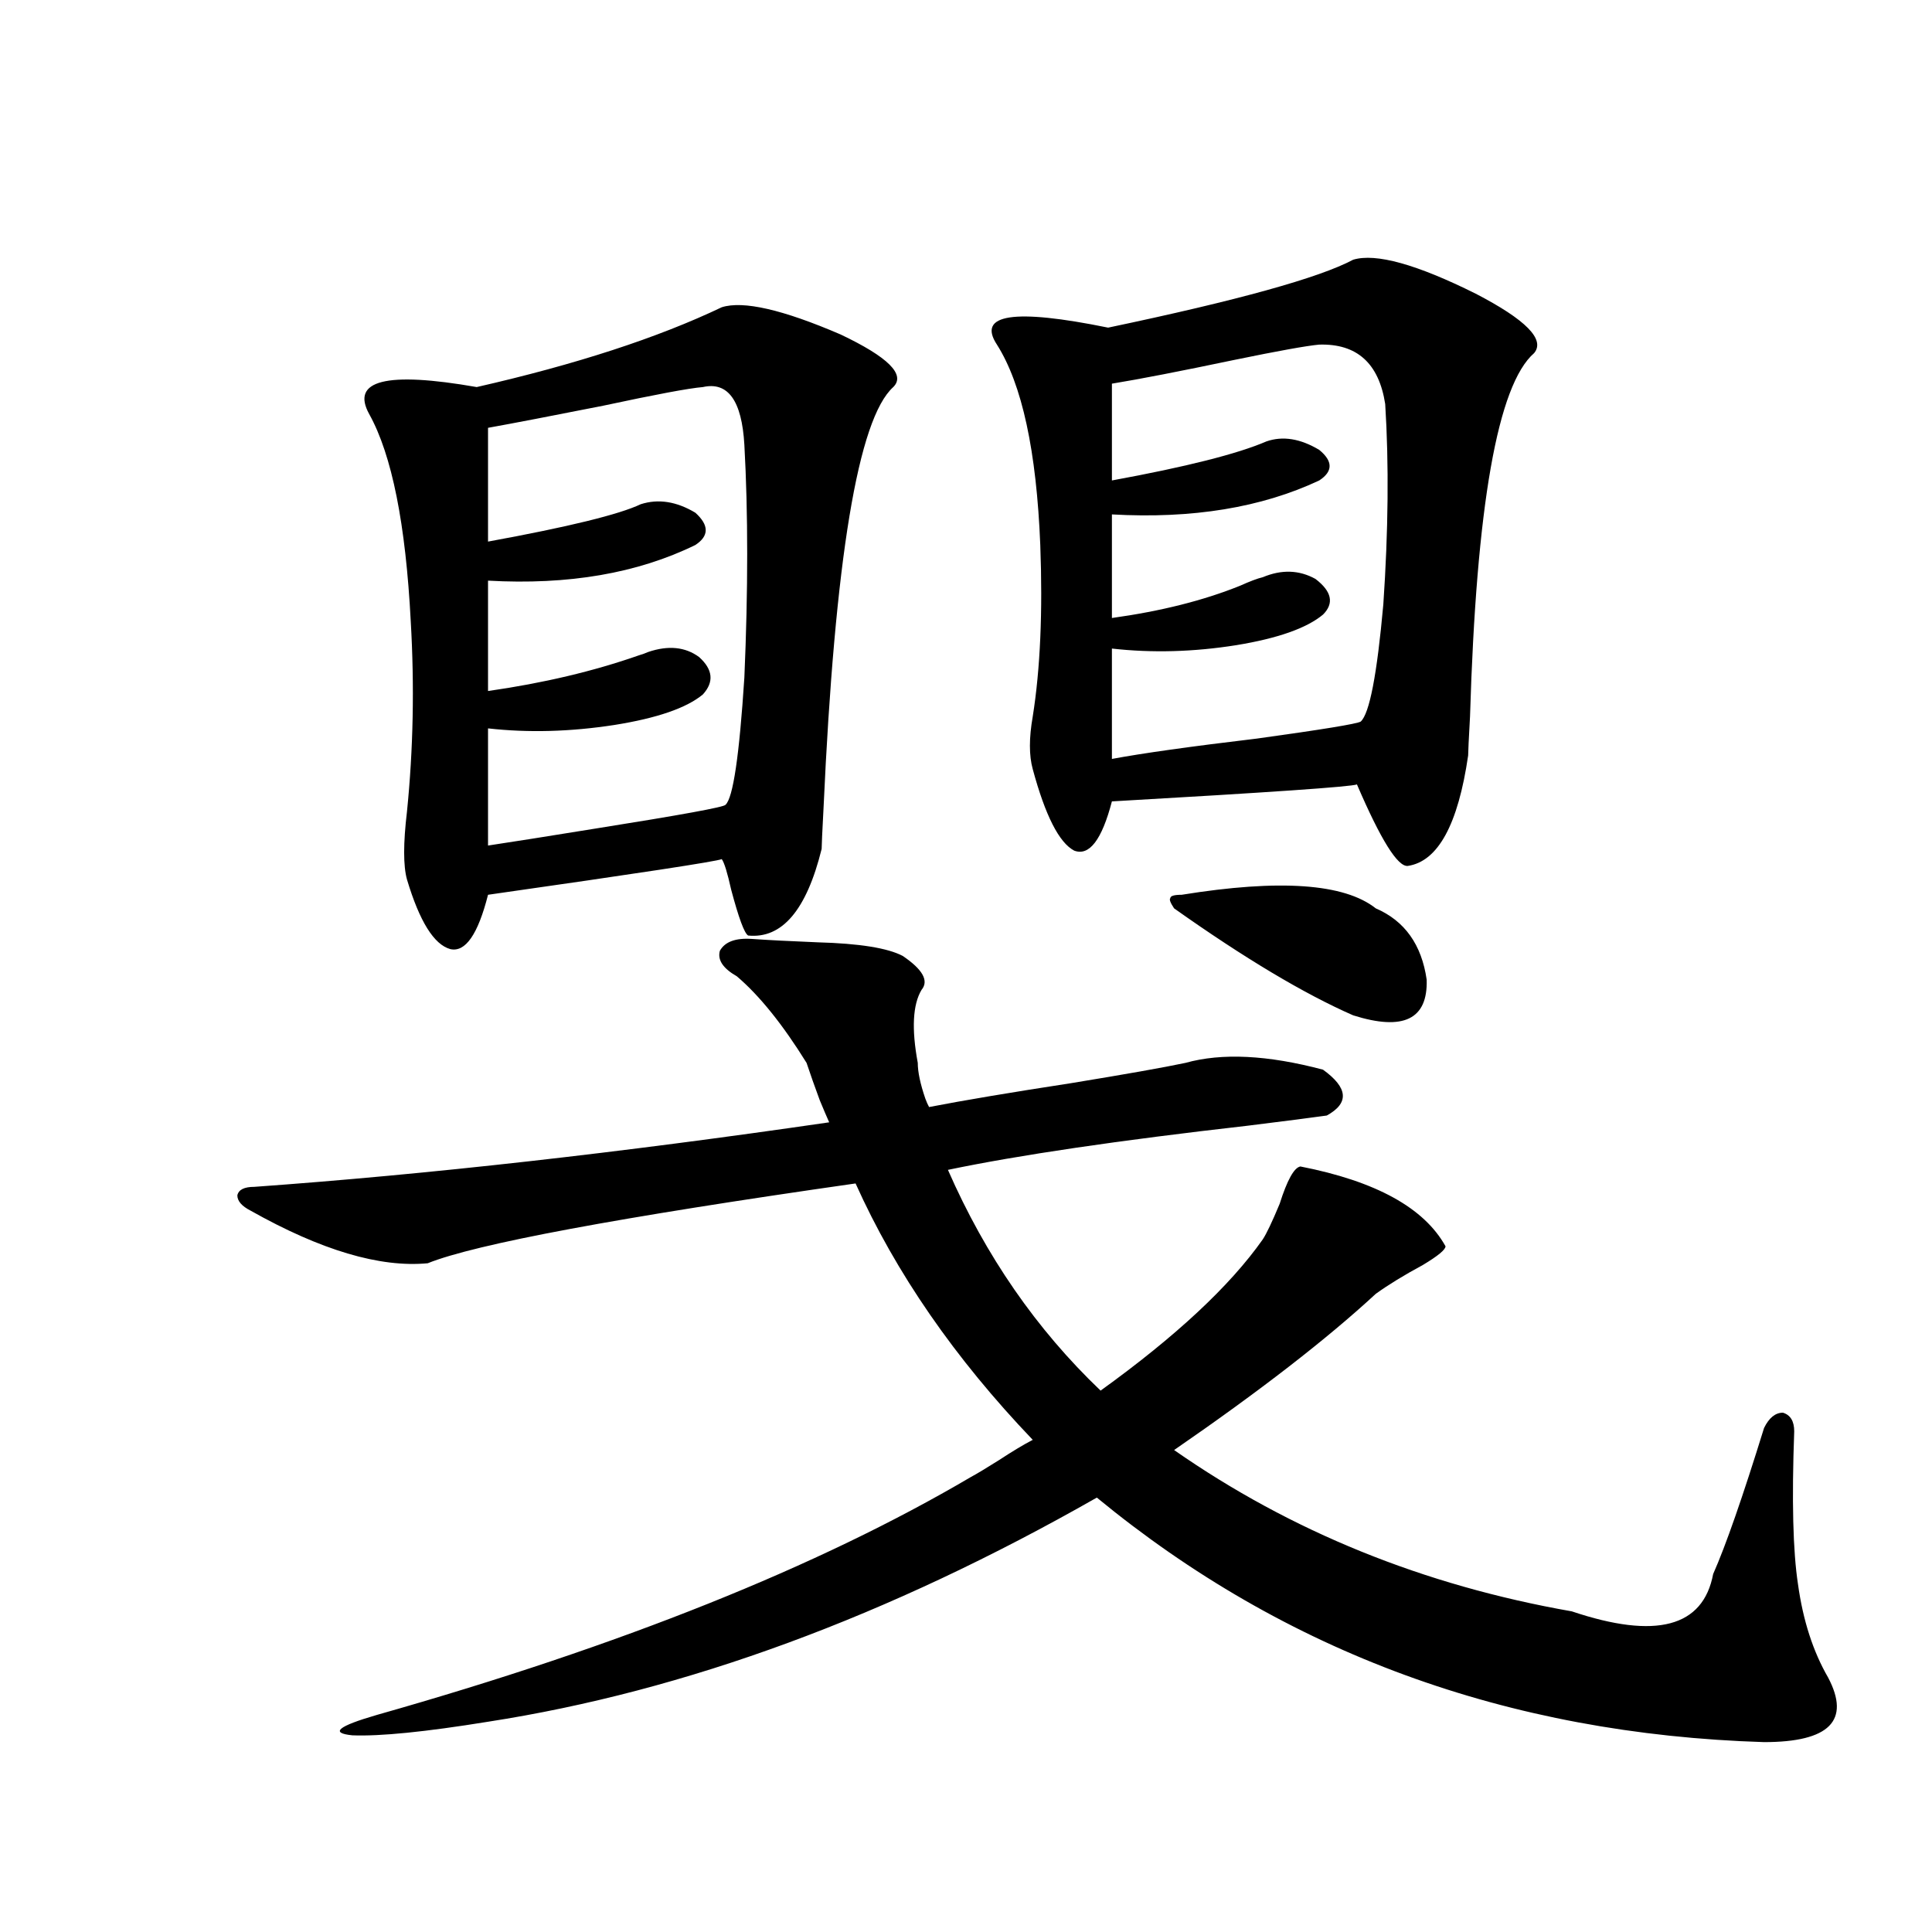 <?xml version="1.0" encoding="utf-8"?>
<!-- Generator: Adobe Illustrator 16.0.0, SVG Export Plug-In . SVG Version: 6.00 Build 0)  -->
<!DOCTYPE svg PUBLIC "-//W3C//DTD SVG 1.1//EN" "http://www.w3.org/Graphics/SVG/1.1/DTD/svg11.dtd">
<svg version="1.1" id="图层_1" xmlns="http://www.w3.org/2000/svg" xmlns:xlink="http://www.w3.org/1999/xlink" x="0px" y="0px"
	 width="1000px" height="1000px" viewBox="0 0 1000 1000" enable-background="new 0 0 1000 1000" xml:space="preserve">
<path d="M195.044,887.648c126.171-35.746,228.607-76.753,307.31-123.047c3.247-1.758,8.125-4.683,14.634-8.789
	c7.149-4.683,13.003-8.198,17.561-10.547c-40.334-42.188-70.897-86.421-91.705-132.715
	c-122.924,17.578-196.748,31.353-221.458,41.309c-24.725,2.349-55.288-6.729-91.705-27.246c-4.558-2.334-6.829-4.971-6.829-7.91
	c0.641-2.925,3.567-4.395,8.78-4.395c89.754-6.44,188.929-17.578,297.554-33.398c-1.311-2.925-2.927-6.729-4.878-11.426
	c-2.606-7.031-4.878-13.472-6.829-19.336c-12.362-19.912-24.39-34.854-36.097-44.824c-7.164-4.092-10.091-8.486-8.78-13.184
	c2.592-4.683,8.125-6.729,16.585-6.152c8.445,0.591,19.832,1.182,34.146,1.758c21.463,0.591,36.097,2.939,43.901,7.031
	c10.396,7.031,13.658,12.896,9.756,17.578c-4.558,7.622-5.213,20.215-1.951,37.793c0,4.697,1.296,10.85,3.902,18.457
	c0.641,1.758,1.296,3.228,1.951,4.395c18.201-3.516,42.591-7.607,73.169-12.305c28.612-4.683,48.444-8.198,59.511-10.547
	c18.856-5.273,42.591-4.092,71.218,3.516c13.003,9.38,13.658,17.29,1.951,23.73c-8.46,1.182-22.118,2.939-40.975,5.273
	c-66.995,7.622-118.701,15.244-155.118,22.852c19.512,44.536,45.853,82.617,79.022,114.258c39.023-28.125,66.98-54.189,83.9-78.223
	c1.951-2.925,4.878-9.077,8.78-18.457c3.902-12.305,7.47-18.745,10.731-19.336c39.023,7.622,64.054,21.396,75.12,41.309
	c0,1.758-3.902,4.985-11.707,9.668c-9.756,5.273-17.896,10.259-24.39,14.941c-25.365,23.442-60.166,50.4-104.388,80.859
	c60.486,42.188,129.098,70.024,205.849,83.496c43.566,14.64,67.956,8.199,73.169-19.336c6.494-14.639,15.274-39.839,26.341-75.586
	c2.592-5.273,5.854-7.91,9.756-7.91c3.902,1.182,5.854,4.395,5.854,9.668c-1.311,35.747-0.655,62.114,1.951,79.102
	c2.592,18.746,7.805,34.854,15.609,48.34c11.707,22.262,0.641,33.398-33.17,33.398c-132.68-4.105-247.799-46.293-345.357-126.563
	c-107.97,61.523-213.013,100.195-315.114,116.016c-32.529,5.273-55.943,7.608-70.242,7.031
	C170.654,897.015,174.877,893.499,195.044,887.648z M373.576,159.035c11.052-3.516,31.539,1.182,61.462,14.063
	c24.71,11.729,33.811,20.806,27.316,27.246c-18.216,16.411-30.243,89.072-36.097,217.969c-0.655,12.305-0.976,19.336-0.976,21.094
	c-7.805,31.641-20.487,46.582-38.048,44.824c-1.951-1.167-4.878-9.077-8.78-23.73c-1.951-8.789-3.582-14.063-4.878-15.82
	c-2.606,1.182-42.926,7.334-120.973,18.457c-5.213,20.518-11.707,29.883-19.512,28.125c-8.46-2.334-15.944-14.351-22.438-36.035
	c-1.951-7.031-1.951-18.745,0-35.156c3.247-32.217,3.902-65.039,1.951-98.438c-2.606-50.386-9.756-86.133-21.463-107.227
	c-9.756-17.578,8.78-22.261,55.608-14.063C298.121,188.63,340.406,174.855,373.576,159.035z M363.82,200.344
	c-7.164,0.591-24.39,3.818-51.706,9.668c-26.676,5.273-46.508,9.092-59.511,11.426v58.887c41.615-7.607,67.956-14.063,79.022-19.336
	c9.101-2.925,18.536-1.455,28.292,4.395c7.149,6.455,7.149,12.017,0,16.699c-29.923,14.653-65.699,20.806-107.314,18.457v57.129
	c28.612-4.092,54.633-10.244,78.047-18.457c1.951-0.576,3.567-1.167,4.878-1.758c10.396-3.516,19.177-2.637,26.341,2.637
	c7.149,6.455,7.805,12.896,1.951,19.336c-8.46,7.031-23.749,12.305-45.853,15.82c-22.773,3.516-44.557,4.106-65.364,1.758v60.645
	c11.707-1.758,30.243-4.683,55.608-8.789c44.222-7.031,66.66-11.123,67.315-12.305c3.902-3.516,7.149-25.488,9.756-65.918
	c1.951-45.112,1.951-85.254,0-120.41C383.973,207.375,376.823,197.419,363.82,200.344z M700.397,134.426
	c11.707-3.516,32.835,2.349,63.413,17.578c26.006,13.486,36.097,23.73,30.243,30.762c-18.871,16.411-29.923,79.102-33.17,188.086
	c-0.655,11.729-0.976,18.457-0.976,20.215c-5.213,35.747-15.609,54.795-31.219,57.129c-5.213,0.591-13.993-13.472-26.341-42.188
	c-2.606,1.182-44.877,4.106-126.826,8.789c-5.213,19.927-11.707,28.428-19.512,25.488c-7.805-4.092-14.969-18.154-21.463-42.188
	c-1.951-7.031-1.951-16.108,0-27.246c3.902-24.609,5.198-54.189,3.902-88.77c-1.951-48.628-9.436-83.193-22.438-103.711
	c-10.411-15.82,8.78-18.745,57.56-8.789C640.552,155.52,682.837,143.806,700.397,134.426z M682.837,178.371
	c-6.509,0.591-21.143,3.228-43.901,7.91c-27.972,5.864-49.114,9.971-63.413,12.305v50.098c38.368-7.031,65.029-13.76,79.998-20.215
	c8.445-2.925,17.561-1.455,27.316,4.395c7.149,5.864,7.149,11.138,0,15.82c-29.923,14.063-65.699,19.927-107.314,17.578v53.613
	c25.365-3.516,47.469-9.077,66.34-16.699c5.198-2.334,9.101-3.804,11.707-4.395c9.756-4.092,18.856-3.804,27.316,0.879
	c8.445,6.455,9.756,12.607,3.902,18.457c-8.46,7.031-23.414,12.305-44.877,15.82c-22.118,3.516-43.581,4.106-64.389,1.758v57.129
	c15.609-2.925,40.64-6.44,75.12-10.547c33.811-4.683,51.706-7.607,53.657-8.789c4.543-4.092,8.445-24.307,11.707-60.645
	c2.592-38.081,2.927-72.646,0.976-103.711C713.721,188.039,702.349,177.795,682.837,178.371z M611.619,463.137
	c50.73-8.198,84.221-5.85,100.485,7.031c14.954,6.455,23.734,18.76,26.341,36.914c0.641,20.518-12.042,26.67-38.048,18.457
	c-25.365-11.123-56.264-29.58-92.681-55.371c-1.951-2.925-2.606-4.683-1.951-5.273C605.766,463.728,607.717,463.137,611.619,463.137
	z"/>
</svg>
